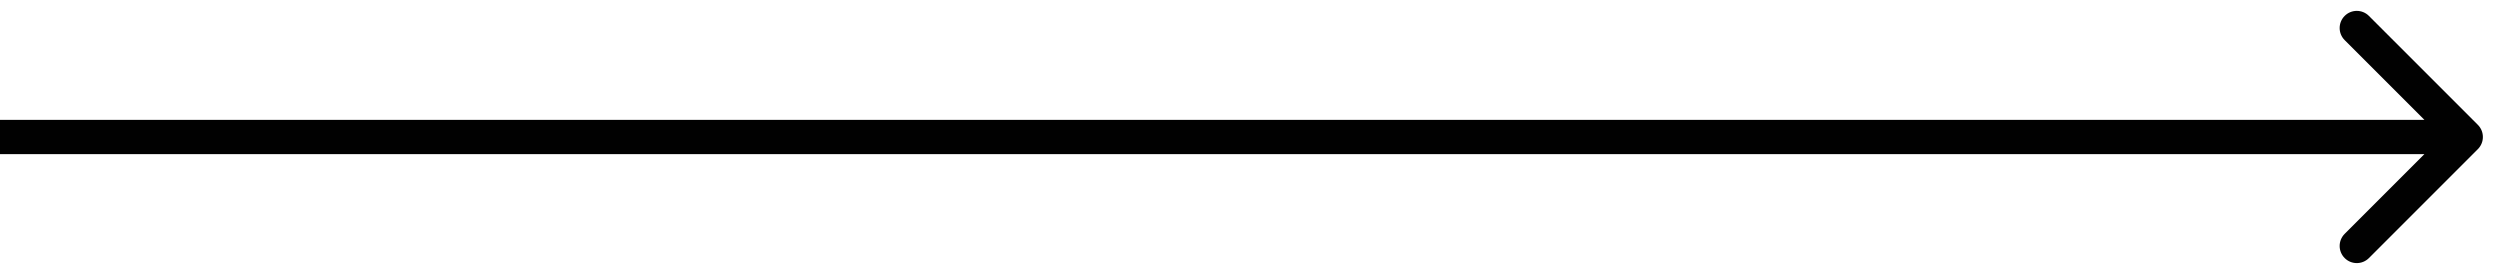 <?xml version="1.0" encoding="UTF-8"?> <svg xmlns="http://www.w3.org/2000/svg" width="73" height="8" viewBox="0 0 73 8" fill="none"> <path d="M72.354 4.354C72.549 4.158 72.549 3.842 72.354 3.646L69.172 0.464C68.976 0.269 68.66 0.269 68.465 0.464C68.269 0.66 68.269 0.976 68.465 1.172L71.293 4L68.465 6.828C68.269 7.024 68.269 7.34 68.465 7.536C68.66 7.731 68.976 7.731 69.172 7.536L72.354 4.354ZM0 4.5H72V3.5H0V4.5Z" fill="#010101"></path> </svg> 